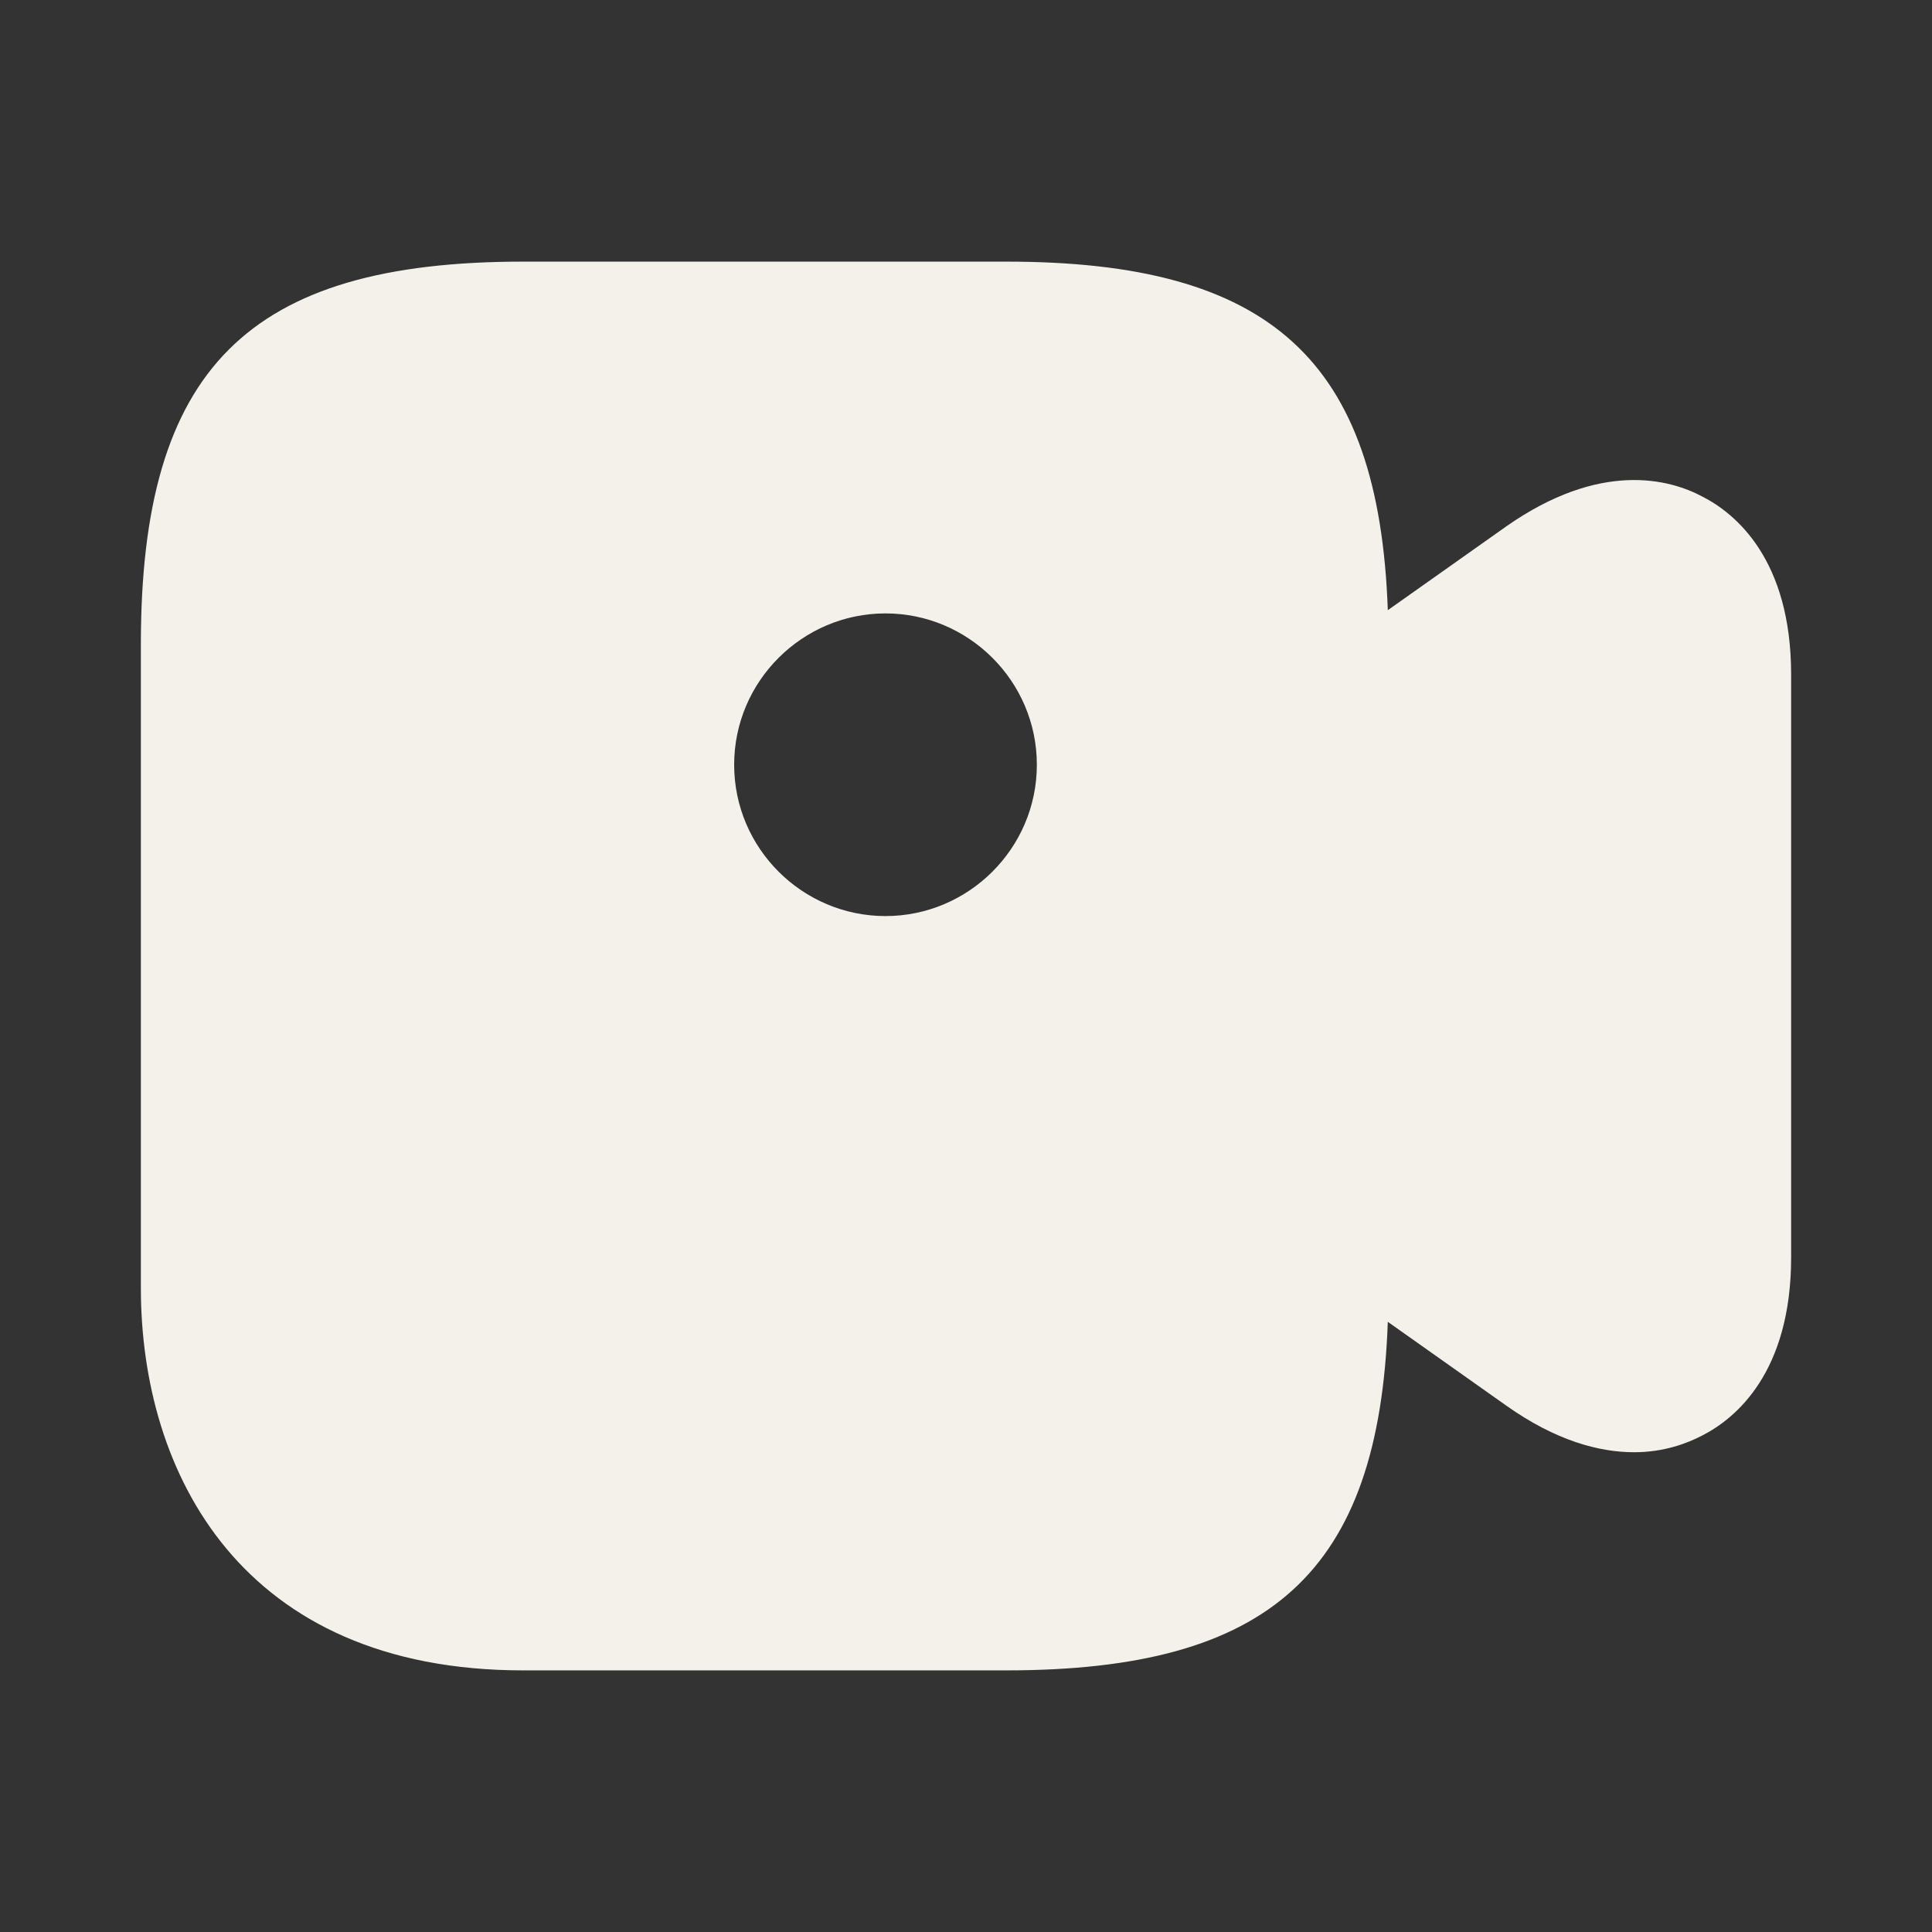 <svg width="70" height="70" viewBox="0 0 70 70" fill="none" xmlns="http://www.w3.org/2000/svg">
<rect x="0" y="0" width="70" height="70" fill="#333333" stroke="none"/>
<path d="M61.688 17.996C60.492 17.354 57.983 16.683 54.571 19.075L50.283 22.108C49.963 13.037 46.025 9.479 36.458 9.479H18.958C8.983 9.479 5.104 13.358 5.104 23.333V46.666C5.104 53.375 8.75 60.521 18.958 60.521H36.458C46.025 60.521 49.963 56.962 50.283 47.892L54.571 50.925C56.379 52.208 57.954 52.617 59.208 52.617C60.288 52.617 61.133 52.296 61.688 52.004C62.883 51.392 64.896 49.729 64.896 45.558V24.442C64.896 20.271 62.883 18.608 61.688 17.996ZM32.083 33.191C29.079 33.191 26.6 30.741 26.6 27.708C26.6 24.675 29.079 22.225 32.083 22.225C35.088 22.225 37.567 24.675 37.567 27.708C37.567 30.741 35.088 33.191 32.083 33.191Z" fill="#F4F1EB"/>
</svg>
